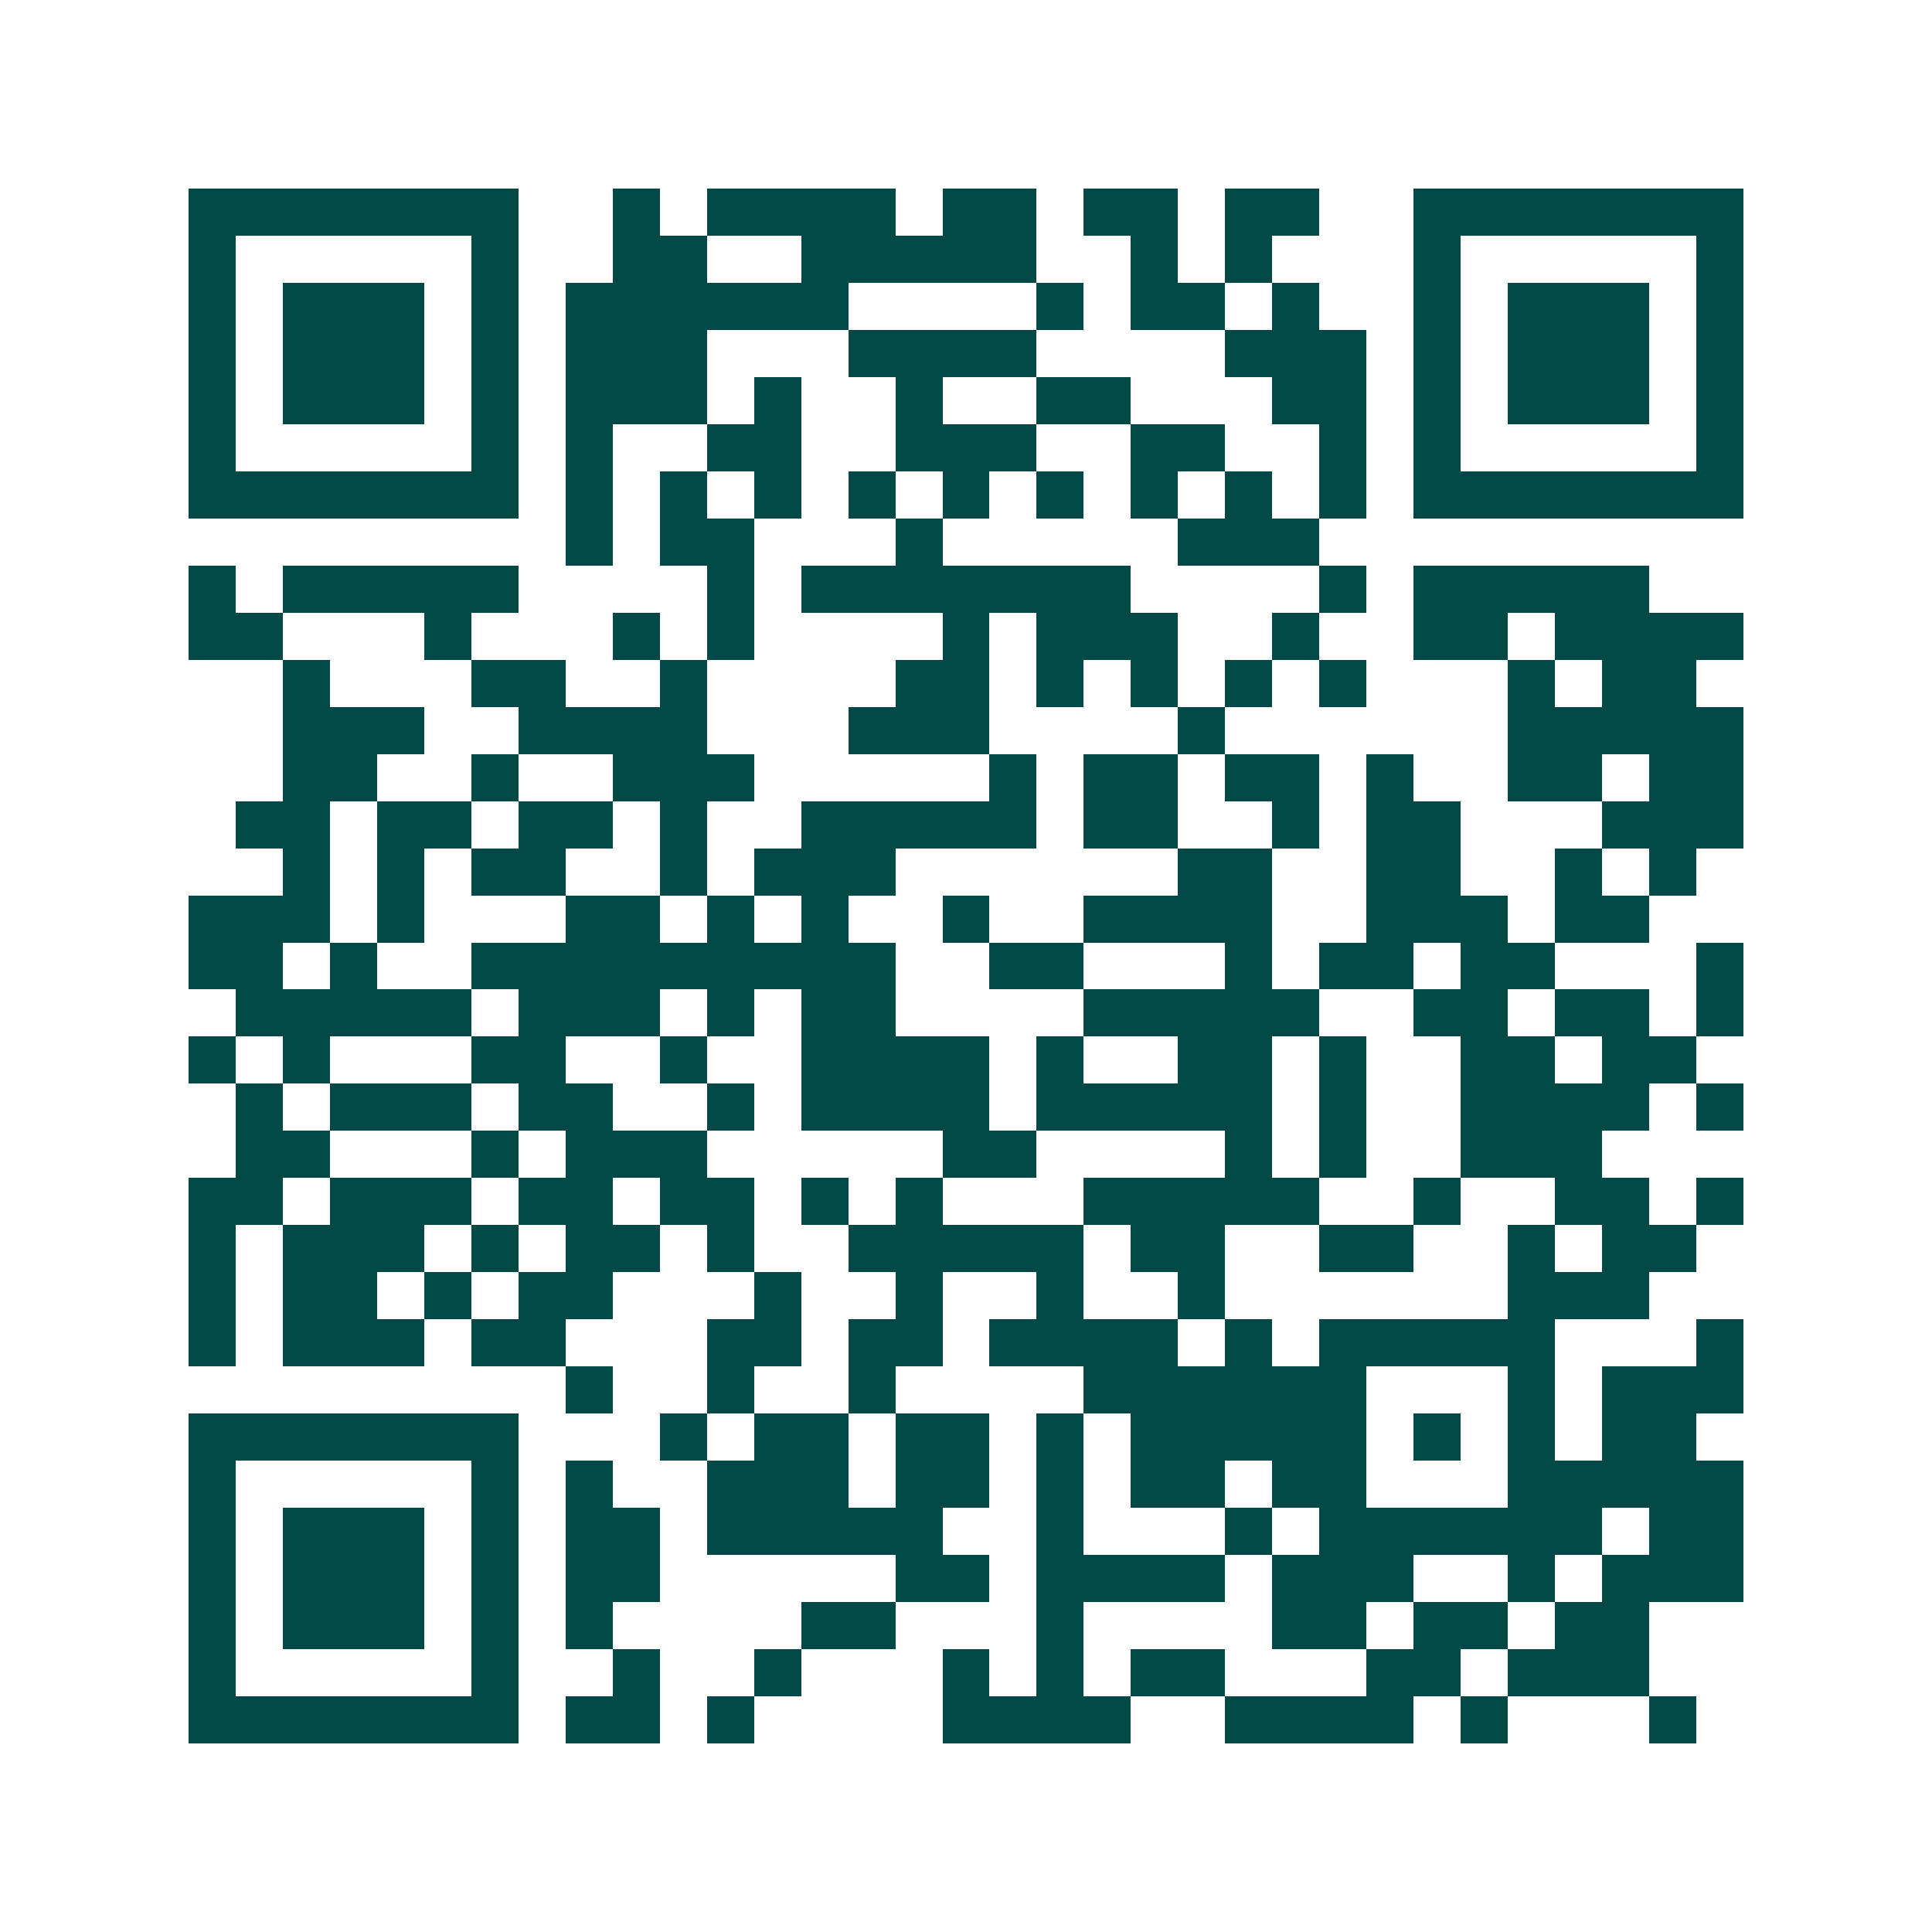 <svg xmlns="http://www.w3.org/2000/svg" width="200" height="200" viewBox="0 0 41 41" shape-rendering="crispEdges"><path fill="#ffffff" d="M0 0h41v41H0z"/><path stroke="#014847" d="M4 4.5h7m2 0h1m1 0h4m1 0h2m1 0h2m1 0h2m2 0h7M4 5.5h1m5 0h1m2 0h2m2 0h5m2 0h1m1 0h1m3 0h1m5 0h1M4 6.5h1m1 0h3m1 0h1m1 0h6m4 0h1m1 0h2m1 0h1m2 0h1m1 0h3m1 0h1M4 7.5h1m1 0h3m1 0h1m1 0h3m3 0h4m4 0h3m1 0h1m1 0h3m1 0h1M4 8.5h1m1 0h3m1 0h1m1 0h3m1 0h1m2 0h1m2 0h2m3 0h2m1 0h1m1 0h3m1 0h1M4 9.5h1m5 0h1m1 0h1m2 0h2m2 0h3m2 0h2m2 0h1m1 0h1m5 0h1M4 10.5h7m1 0h1m1 0h1m1 0h1m1 0h1m1 0h1m1 0h1m1 0h1m1 0h1m1 0h1m1 0h7M12 11.5h1m1 0h2m3 0h1m5 0h3M4 12.5h1m1 0h5m4 0h1m1 0h7m4 0h1m1 0h5M4 13.5h2m3 0h1m3 0h1m1 0h1m4 0h1m1 0h3m2 0h1m2 0h2m1 0h4M6 14.5h1m3 0h2m2 0h1m4 0h2m1 0h1m1 0h1m1 0h1m1 0h1m3 0h1m1 0h2M6 15.5h3m2 0h4m3 0h3m4 0h1m6 0h5M6 16.5h2m2 0h1m2 0h3m5 0h1m1 0h2m1 0h2m1 0h1m2 0h2m1 0h2M5 17.5h2m1 0h2m1 0h2m1 0h1m2 0h5m1 0h2m2 0h1m1 0h2m3 0h3M6 18.5h1m1 0h1m1 0h2m2 0h1m1 0h3m6 0h2m2 0h2m2 0h1m1 0h1M4 19.5h3m1 0h1m3 0h2m1 0h1m1 0h1m2 0h1m2 0h4m2 0h3m1 0h2M4 20.5h2m1 0h1m2 0h9m2 0h2m3 0h1m1 0h2m1 0h2m3 0h1M5 21.5h5m1 0h3m1 0h1m1 0h2m4 0h5m2 0h2m1 0h2m1 0h1M4 22.5h1m1 0h1m3 0h2m2 0h1m2 0h4m1 0h1m2 0h2m1 0h1m2 0h2m1 0h2M5 23.5h1m1 0h3m1 0h2m2 0h1m1 0h4m1 0h5m1 0h1m2 0h4m1 0h1M5 24.5h2m3 0h1m1 0h3m5 0h2m4 0h1m1 0h1m2 0h3M4 25.5h2m1 0h3m1 0h2m1 0h2m1 0h1m1 0h1m3 0h5m2 0h1m2 0h2m1 0h1M4 26.5h1m1 0h3m1 0h1m1 0h2m1 0h1m2 0h5m1 0h2m2 0h2m2 0h1m1 0h2M4 27.5h1m1 0h2m1 0h1m1 0h2m3 0h1m2 0h1m2 0h1m2 0h1m6 0h3M4 28.5h1m1 0h3m1 0h2m3 0h2m1 0h2m1 0h4m1 0h1m1 0h5m3 0h1M12 29.5h1m2 0h1m2 0h1m4 0h6m3 0h1m1 0h3M4 30.5h7m3 0h1m1 0h2m1 0h2m1 0h1m1 0h5m1 0h1m1 0h1m1 0h2M4 31.5h1m5 0h1m1 0h1m2 0h3m1 0h2m1 0h1m1 0h2m1 0h2m3 0h5M4 32.5h1m1 0h3m1 0h1m1 0h2m1 0h5m2 0h1m3 0h1m1 0h6m1 0h2M4 33.5h1m1 0h3m1 0h1m1 0h2m5 0h2m1 0h4m1 0h3m2 0h1m1 0h3M4 34.5h1m1 0h3m1 0h1m1 0h1m4 0h2m3 0h1m4 0h2m1 0h2m1 0h2M4 35.5h1m5 0h1m2 0h1m2 0h1m3 0h1m1 0h1m1 0h2m3 0h2m1 0h3M4 36.5h7m1 0h2m1 0h1m4 0h4m2 0h4m1 0h1m3 0h1"/></svg>
